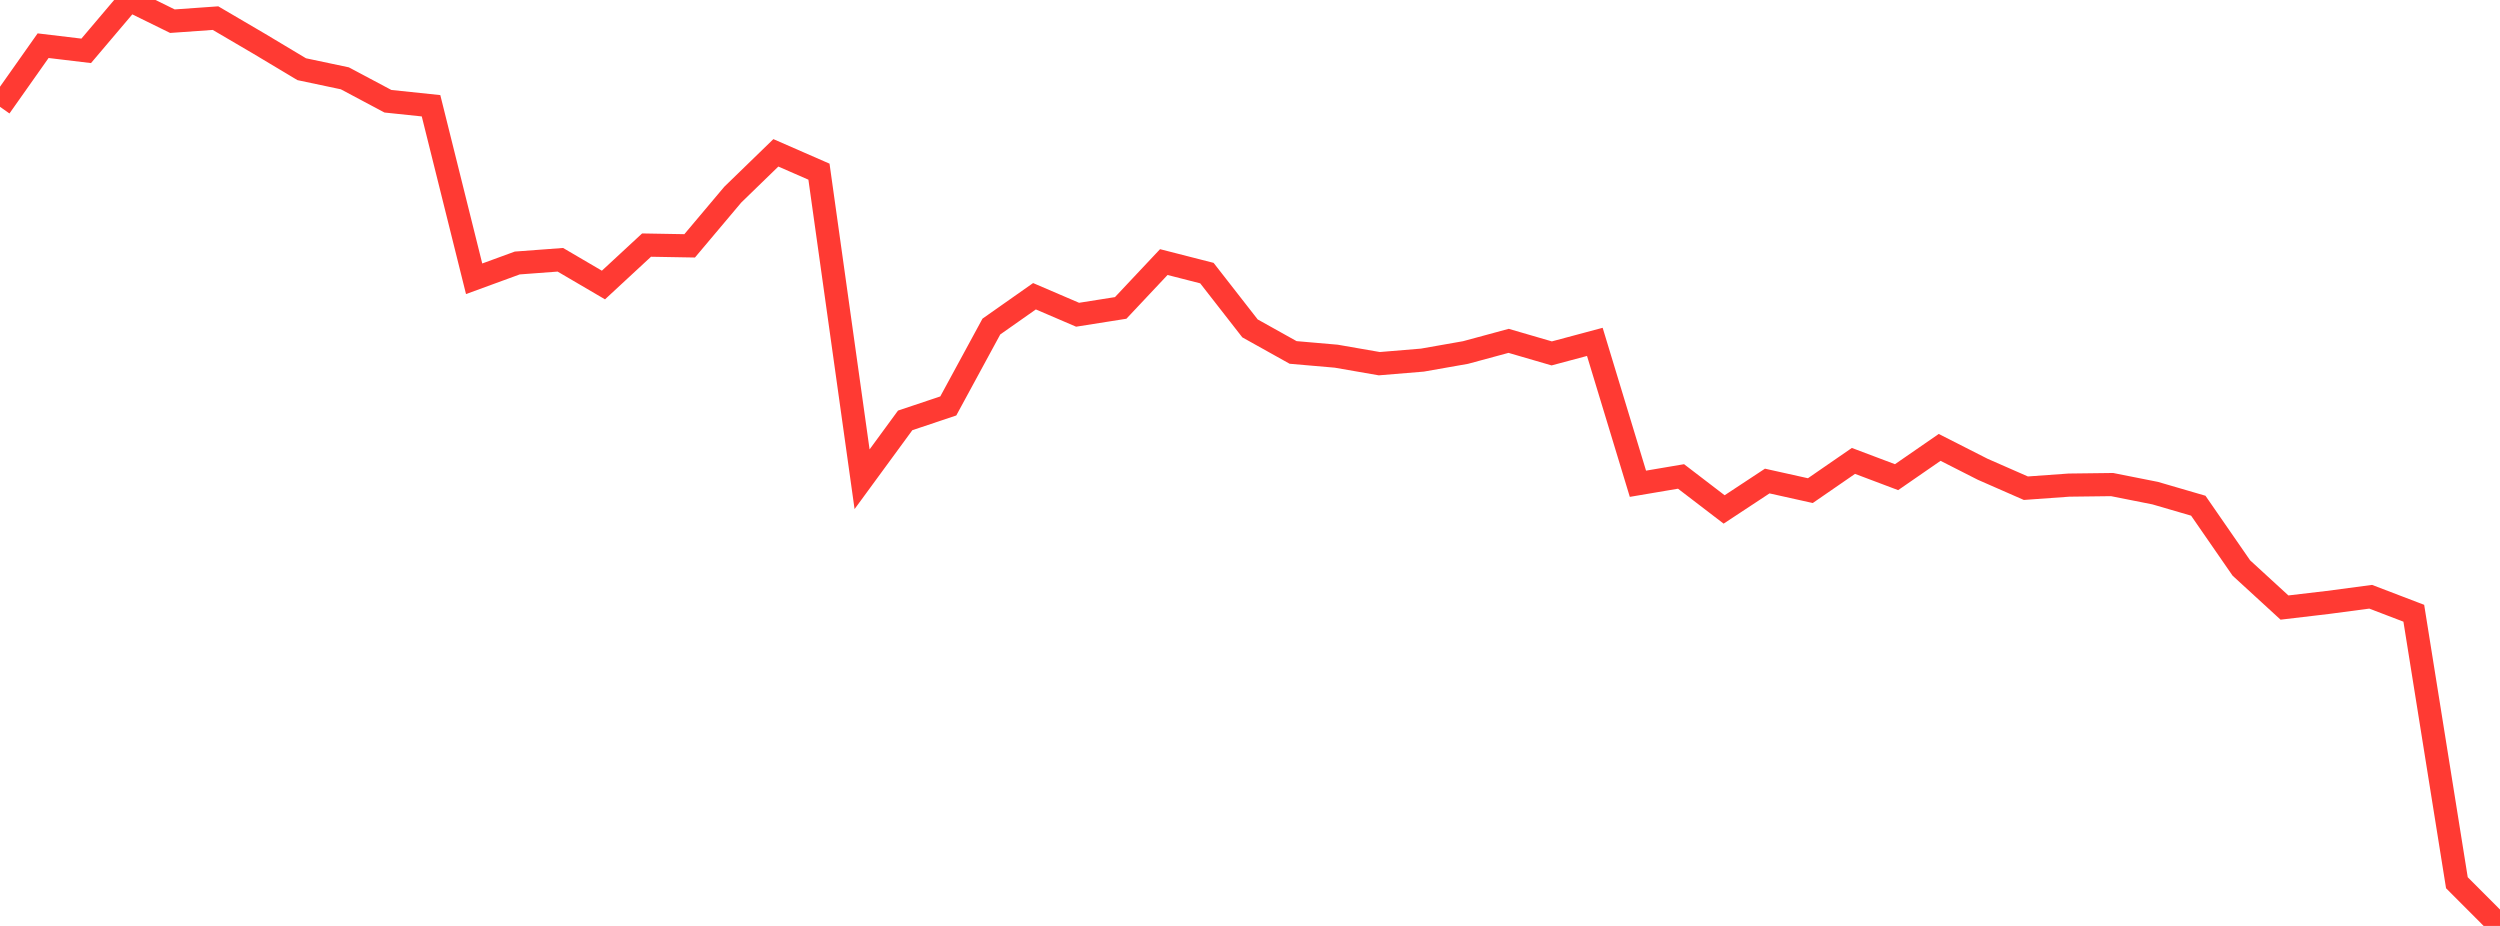 <?xml version="1.0" standalone="no"?>
<!DOCTYPE svg PUBLIC "-//W3C//DTD SVG 1.1//EN" "http://www.w3.org/Graphics/SVG/1.1/DTD/svg11.dtd">

<svg width="135" height="50" viewBox="0 0 135 50" preserveAspectRatio="none" 
  xmlns="http://www.w3.org/2000/svg"
  xmlns:xlink="http://www.w3.org/1999/xlink">


<polyline points="0.0, 5.767 2.328, 2.467 4.655, 2.746 6.983, 0.0 9.31, 1.144 11.638, 0.979 13.966, 2.344 16.293, 3.737 18.621, 4.229 20.948, 5.467 23.276, 5.711 25.603, 15.054 27.931, 14.202 30.259, 14.028 32.586, 15.391 34.914, 13.235 37.241, 13.276 39.569, 10.512 41.897, 8.253 44.224, 9.27 46.552, 25.879 48.879, 22.701 51.207, 21.921 53.534, 17.634 55.862, 15.997 58.19, 16.996 60.517, 16.628 62.845, 14.152 65.172, 14.747 67.5, 17.733 69.828, 19.032 72.155, 19.234 74.483, 19.639 76.81, 19.446 79.138, 19.036 81.466, 18.406 83.793, 19.084 86.121, 18.461 88.448, 26.123 90.776, 25.728 93.103, 27.51 95.431, 25.976 97.759, 26.494 100.086, 24.889 102.414, 25.767 104.741, 24.159 107.069, 25.342 109.397, 26.363 111.724, 26.196 114.052, 26.167 116.379, 26.629 118.707, 27.308 121.034, 30.673 123.362, 32.808 125.69, 32.533 128.017, 32.225 130.345, 33.115 132.672, 47.667 135.0, 50.0" fill="none" stroke="#ff3a33" stroke-width="1.25"/>

</svg>